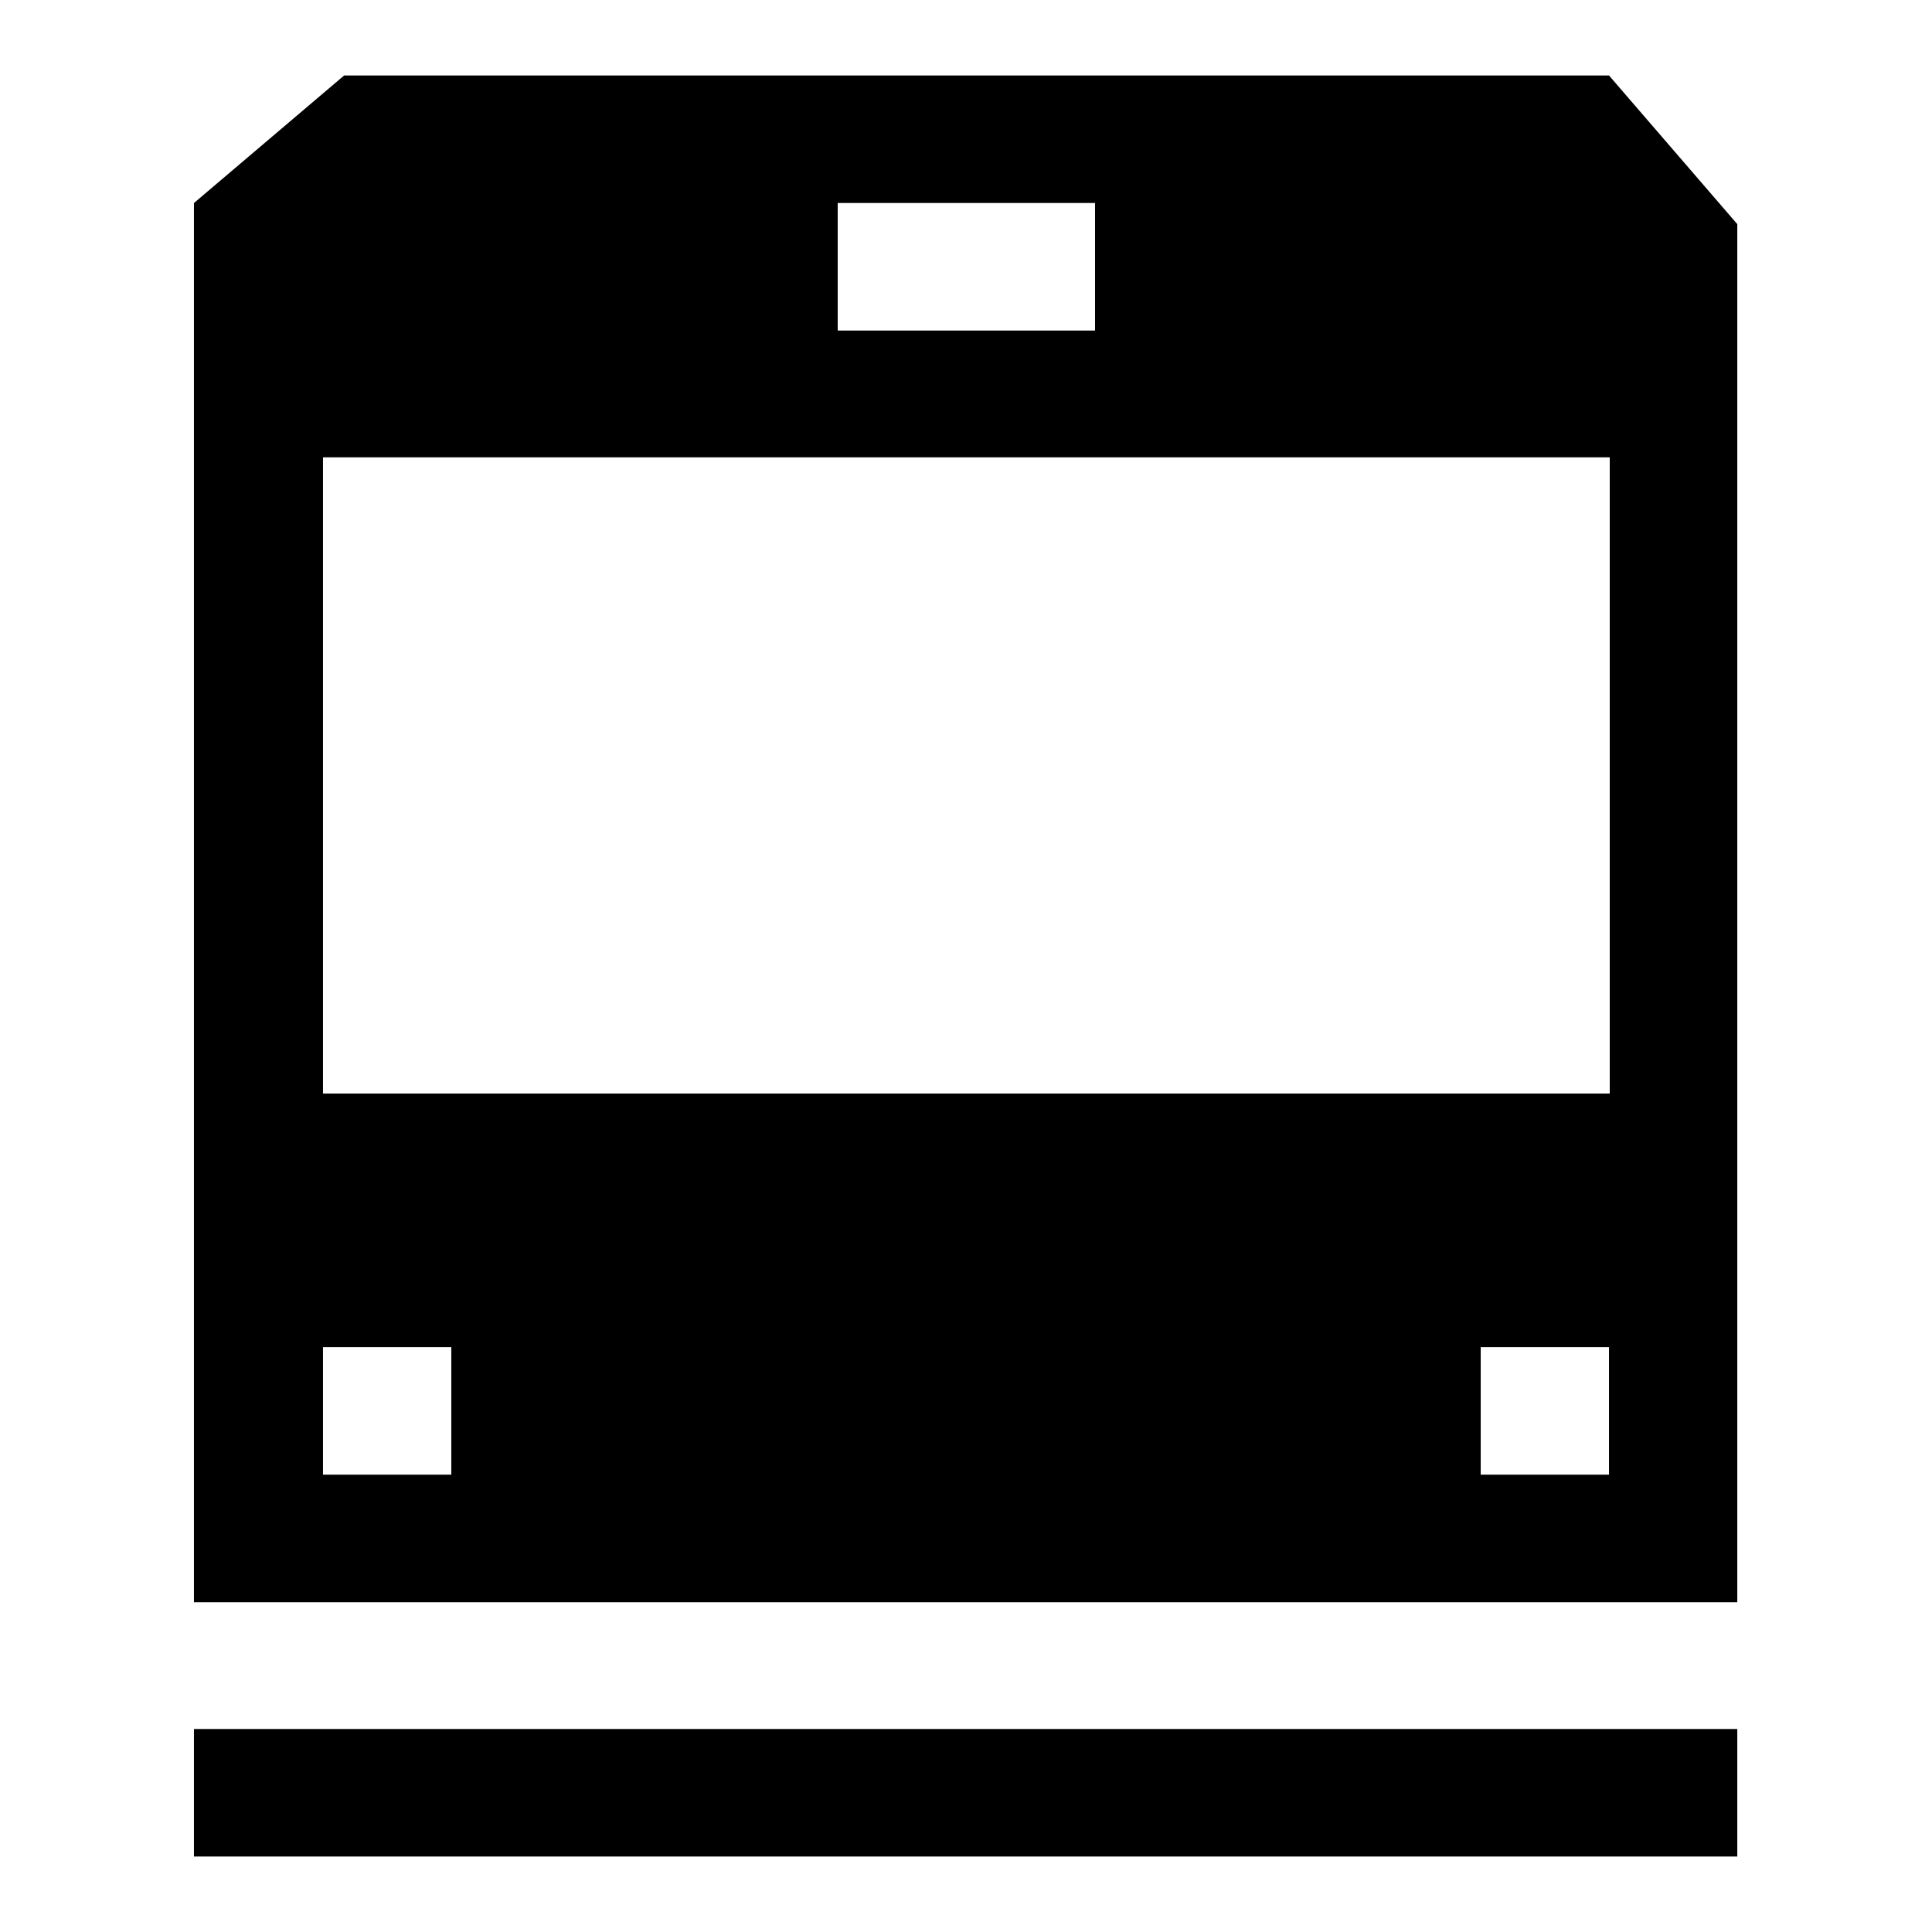 <?xml version="1.0" encoding="utf-8"?>
<!-- Svg Vector Icons : http://www.onlinewebfonts.com/icon -->
<!DOCTYPE svg PUBLIC "-//W3C//DTD SVG 1.1//EN" "http://www.w3.org/Graphics/SVG/1.1/DTD/svg11.dtd">
<svg version="1.1" xmlns="http://www.w3.org/2000/svg" xmlns:xlink="http://www.w3.org/1999/xlink" x="0px" y="0px" viewBox="0 0 256 256" enable-background="new 0 0 256 256" xml:space="preserve">
<g><g><path fill="#000000" d="M213.2,10H45.6L25.7,26.9v185.4h204.5V29.7L213.2,10z M111,26.9h34.1v16.9H111V26.9z M59.8,195.4h-17v-16.9h17V195.4z M213.2,195.4h-17v-16.9h17V195.4z M213.2,144.9H42.8V60.6h170.5V144.9z M25.7,246h204.5v-16.9H25.7V246z"/></g></g>
</svg>